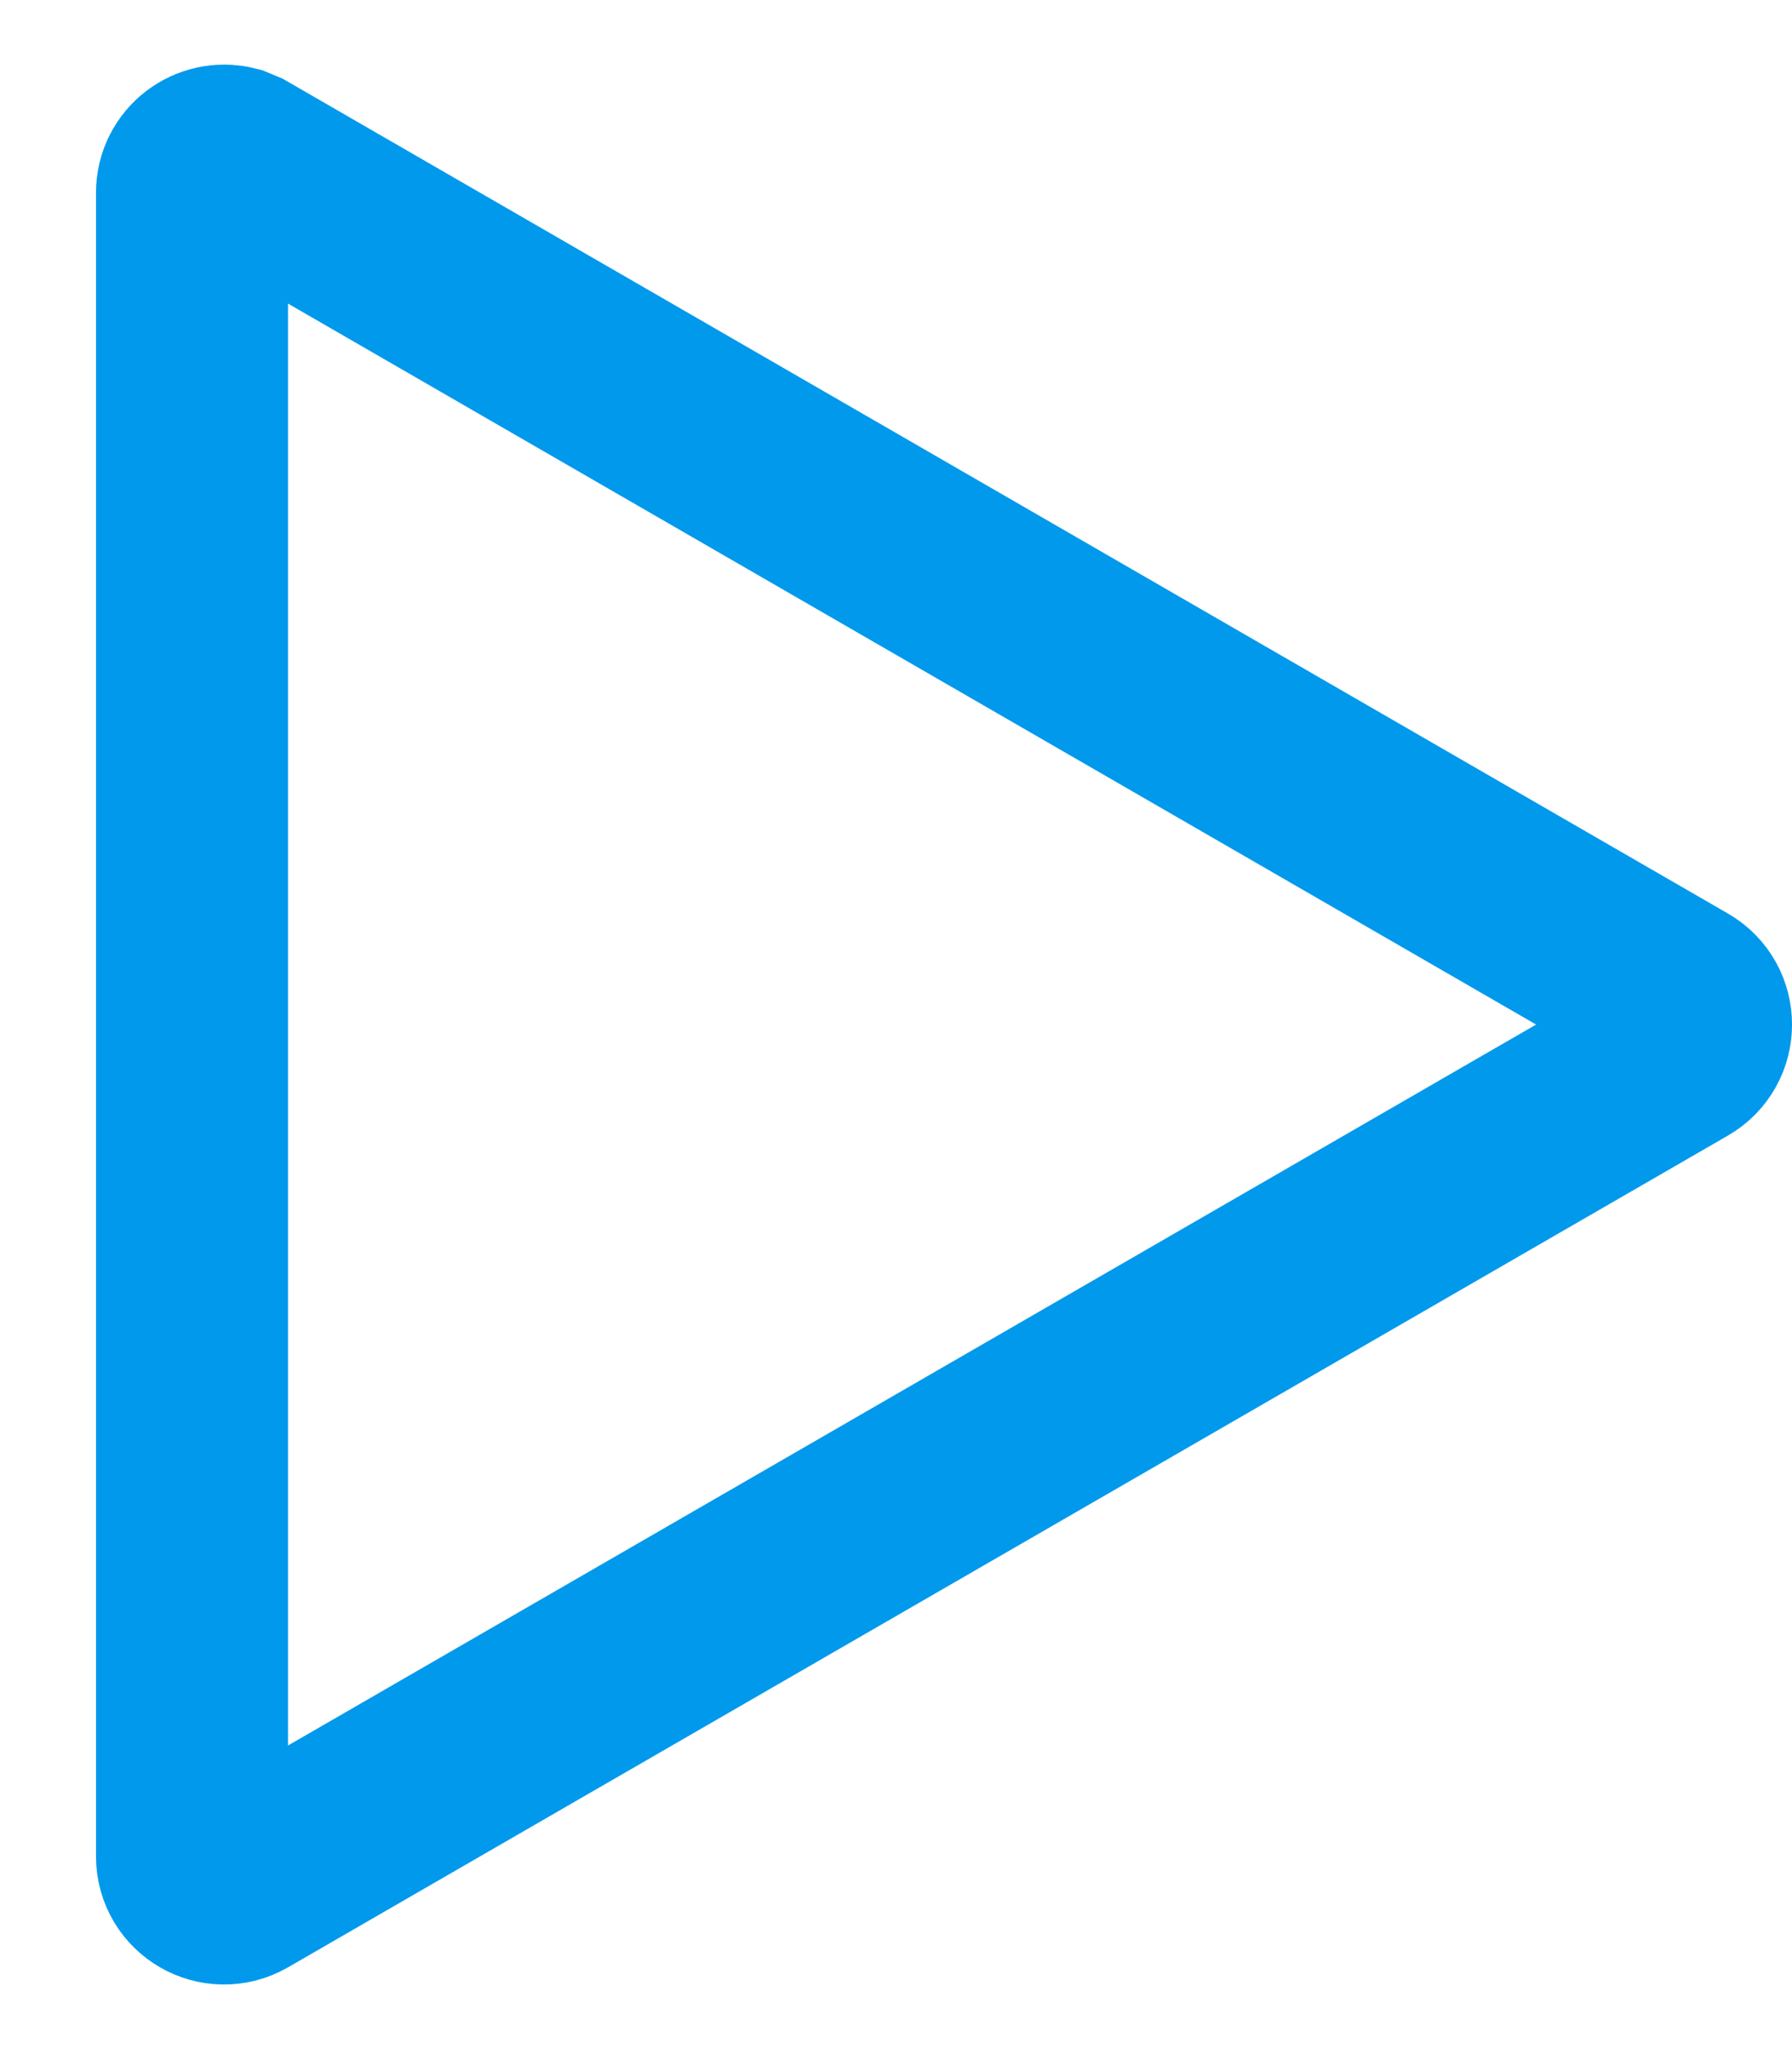 <svg width="14" height="16" viewBox="0 0 14 16" fill="none" xmlns="http://www.w3.org/2000/svg">
<path d="M13.125 7.783C13.292 7.879 13.292 8.121 13.125 8.217L1.875 14.712C1.708 14.808 1.5 14.688 1.5 14.495L1.5 1.505C1.5 1.336 1.66 1.223 1.812 1.262L1.875 1.288L13.125 7.783Z" stroke="#0199EC" stroke-width="1.5"/>
</svg>
